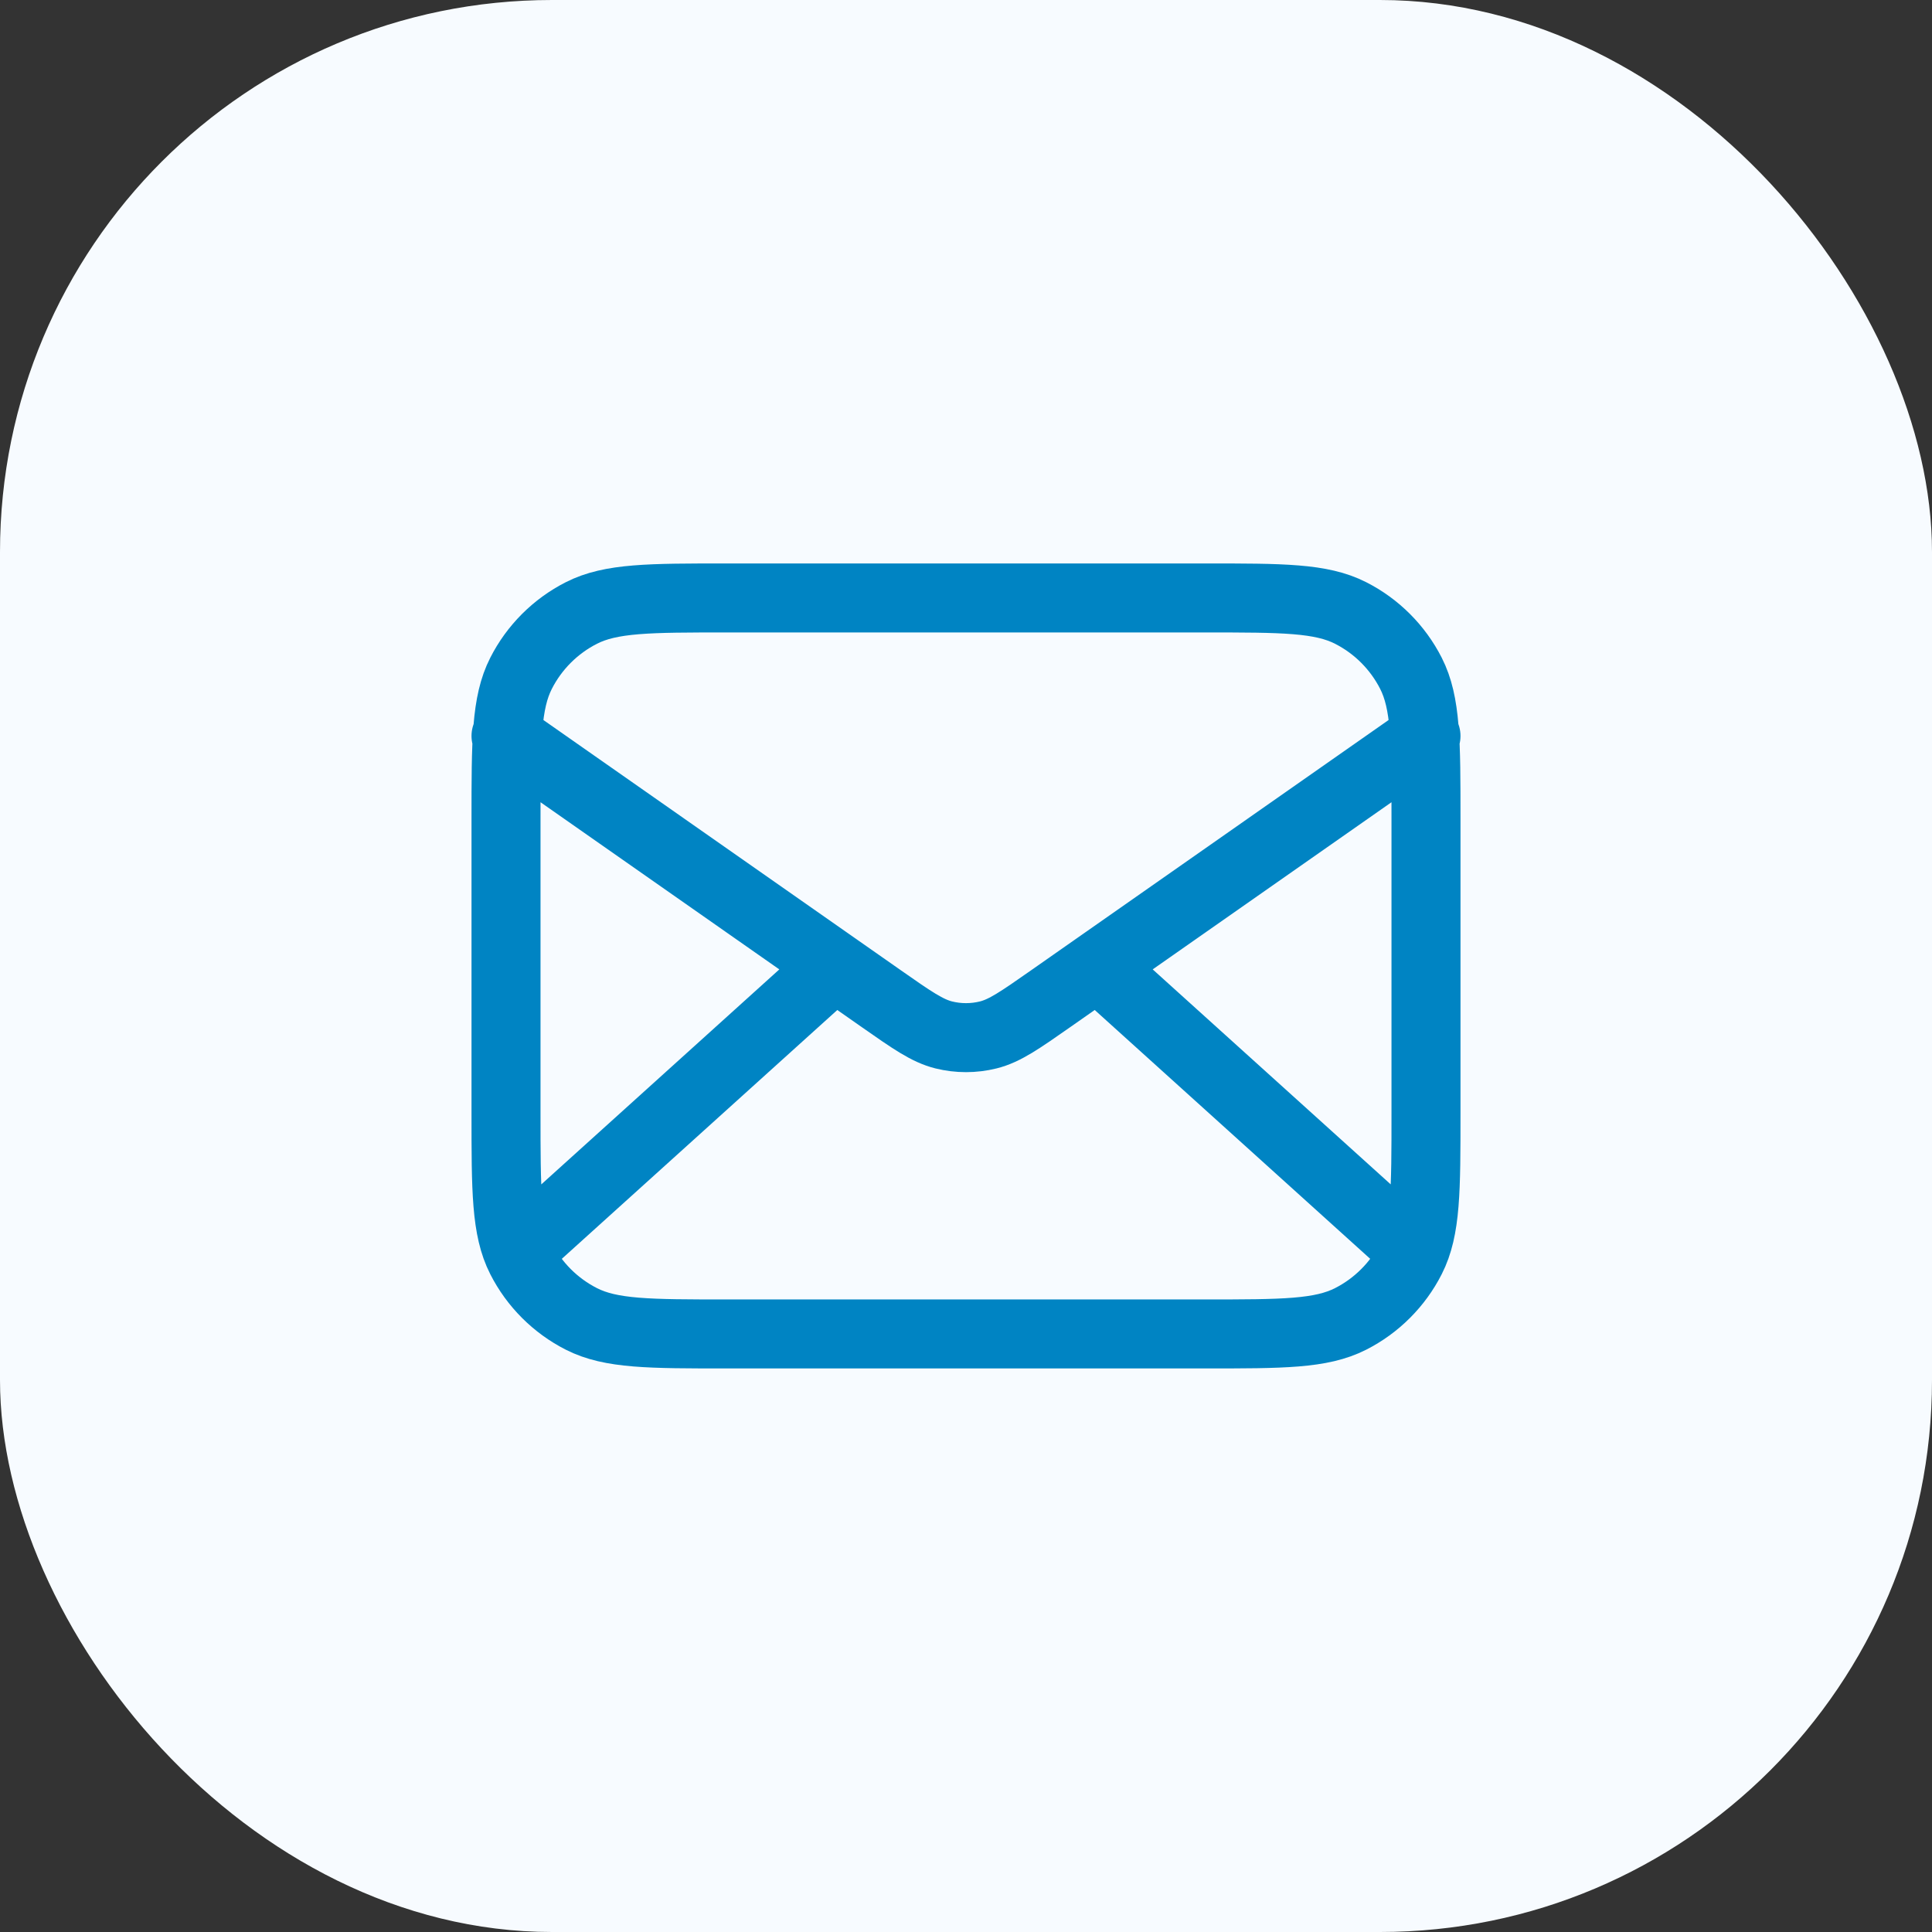 <?xml version="1.0" encoding="UTF-8"?> <svg xmlns="http://www.w3.org/2000/svg" width="56" height="56" viewBox="0 0 56 56" fill="none"><rect x="0" y="0" width="56" height="56" fill="#333333" stroke="none"/><rect width="56" height="56" rx="16" fill="#F7FBFF"></rect><path d="M40.667 35.999L31.81 27.999M24.191 27.999L15.334 35.999M14.667 21.332L25.553 28.953C26.435 29.57 26.876 29.878 27.355 29.998C27.779 30.103 28.222 30.103 28.645 29.998C29.125 29.878 29.565 29.57 30.447 28.953L41.333 21.332M21.067 38.665H34.933C37.174 38.665 38.294 38.665 39.149 38.229C39.902 37.846 40.514 37.234 40.897 36.481C41.333 35.626 41.333 34.506 41.333 32.265V23.732C41.333 21.492 41.333 20.372 40.897 19.516C40.514 18.763 39.902 18.151 39.149 17.768C38.294 17.332 37.174 17.332 34.933 17.332H21.067C18.826 17.332 17.706 17.332 16.851 17.768C16.098 18.151 15.486 18.763 15.103 19.516C14.667 20.372 14.667 21.492 14.667 23.732V32.265C14.667 34.506 14.667 35.626 15.103 36.481C15.486 37.234 16.098 37.846 16.851 38.229C17.706 38.665 18.826 38.665 21.067 38.665Z" stroke="#0084C3" stroke-width="2" stroke-linecap="round" stroke-linejoin="round"></path></svg> 